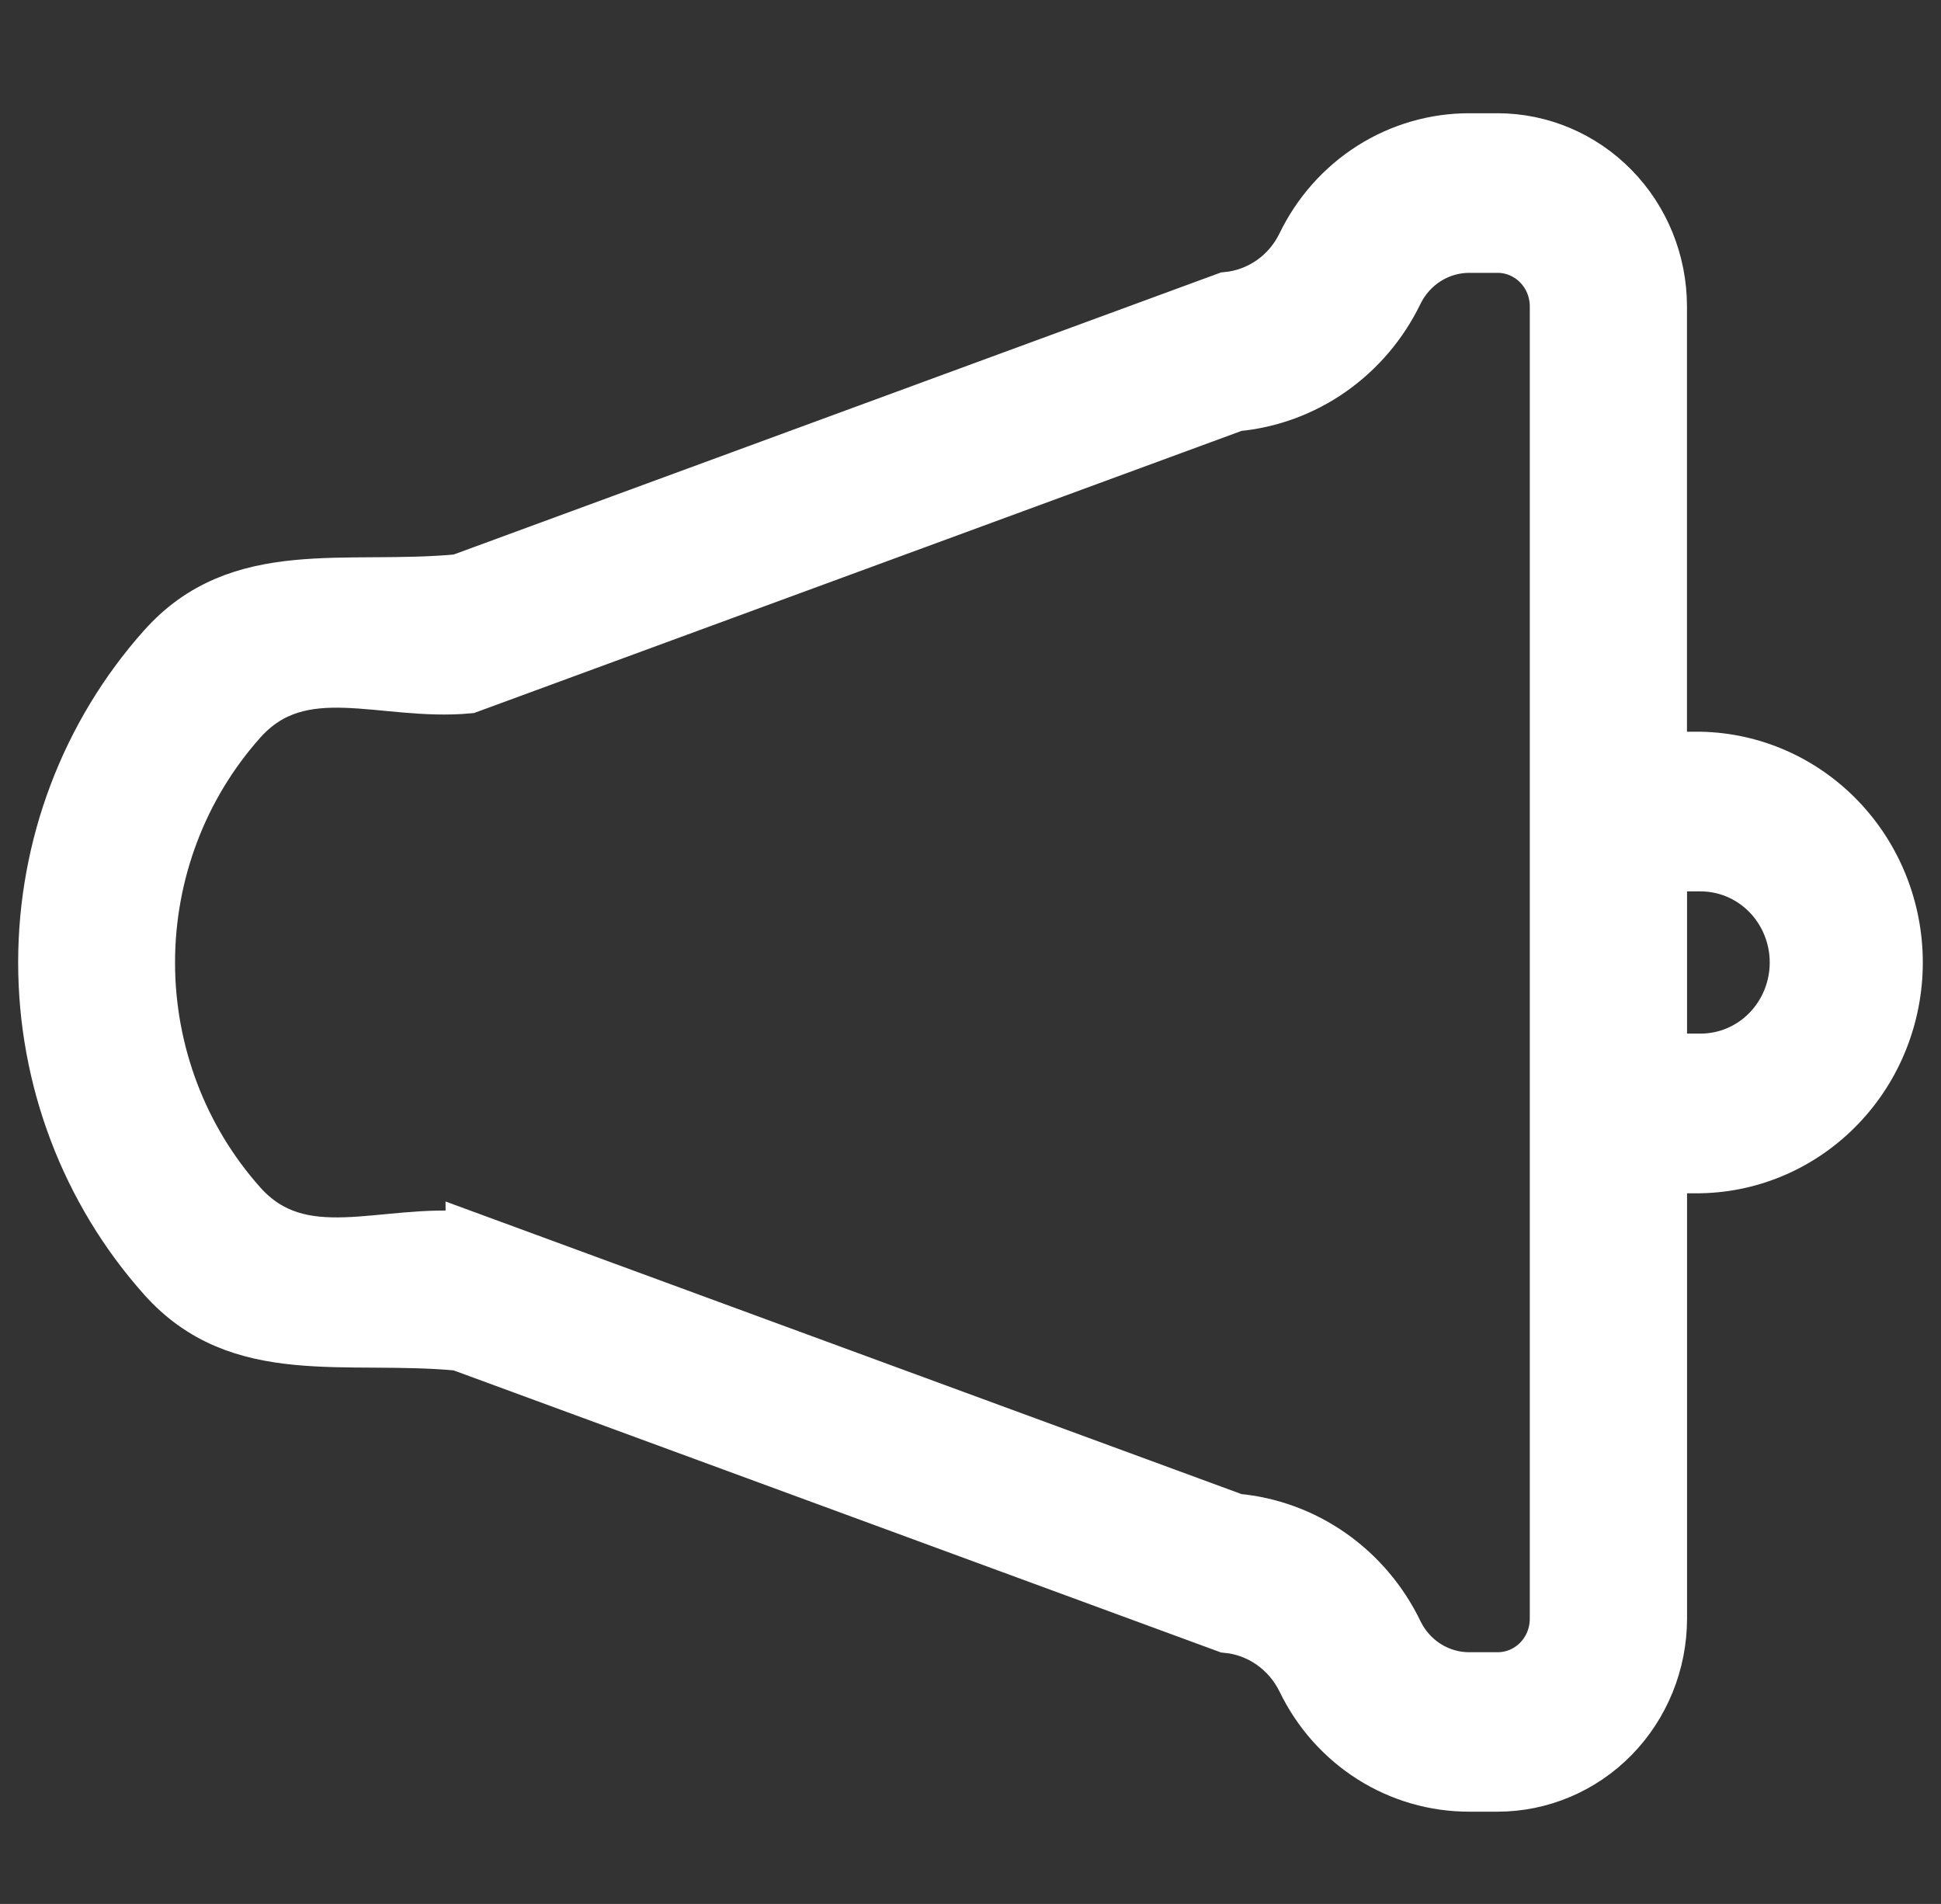 <svg width="52" height="51" viewBox="0 0 52 51" fill="none" xmlns="http://www.w3.org/2000/svg">
<rect x="0" y="0" width="52" height="51" fill="#333333" stroke="none"/>
<path d="M45.561 31.341L44.574 31.341L44.574 43.359C44.572 44.565 44.102 45.721 43.268 46.574C42.433 47.426 41.301 47.905 40.122 47.906L39.369 47.906C38.428 47.909 37.506 47.643 36.706 47.138C35.906 46.632 35.26 45.908 34.843 45.047C34.655 44.659 34.373 44.328 34.025 44.083C33.676 43.839 33.272 43.69 32.851 43.652L12.29 36.095C9.233 35.806 6.392 36.58 4.324 34.261C2.256 31.943 1.109 28.919 1.109 25.781C1.109 22.643 2.256 19.619 4.324 17.301C6.392 14.982 9.233 15.755 12.29 15.467L32.851 7.91C33.27 7.873 33.673 7.725 34.022 7.483C34.37 7.24 34.651 6.91 34.838 6.524C35.256 5.661 35.901 4.935 36.702 4.428C37.503 3.921 38.427 3.654 39.369 3.656L40.122 3.656C41.301 3.657 42.432 4.137 43.266 4.989C44.101 5.841 44.57 6.997 44.572 8.203L44.572 20.223L45.559 20.223C46.983 20.252 48.338 20.85 49.335 21.89C50.332 22.929 50.89 24.326 50.89 25.782C50.89 27.238 50.332 28.635 49.335 29.674C48.338 30.714 46.985 31.312 45.561 31.341ZM45.561 28.309C46.217 28.309 46.846 28.043 47.31 27.569C47.773 27.095 48.034 26.452 48.034 25.782C48.034 25.112 47.773 24.469 47.31 23.995C46.846 23.521 46.217 23.255 45.561 23.255L44.574 23.255L44.574 28.307L45.561 28.309ZM12.559 33.076L33.12 40.633C34.044 40.716 34.932 41.042 35.697 41.577C36.463 42.113 37.081 42.841 37.492 43.691C37.664 44.049 37.932 44.351 38.264 44.561C38.596 44.771 38.978 44.882 39.369 44.88L40.122 44.88C40.515 44.88 40.892 44.721 41.17 44.437C41.449 44.153 41.605 43.767 41.606 43.365L41.606 8.203C41.605 7.801 41.449 7.415 41.17 7.131C40.892 6.847 40.515 6.686 40.122 6.686L39.369 6.686C38.979 6.685 38.597 6.795 38.266 7.004C37.934 7.214 37.667 7.514 37.494 7.87C37.082 8.72 36.463 9.448 35.697 9.984C34.932 10.52 34.044 10.846 33.12 10.931L12.559 18.488C10.238 18.706 8.08 17.584 6.509 19.344C4.938 21.104 4.067 23.401 4.067 25.783C4.067 28.166 4.938 30.462 6.509 32.222C8.08 33.982 10.238 32.861 12.559 33.078L12.559 33.076Z" fill="white" stroke="white" stroke-width="1.245"/>
</svg>
